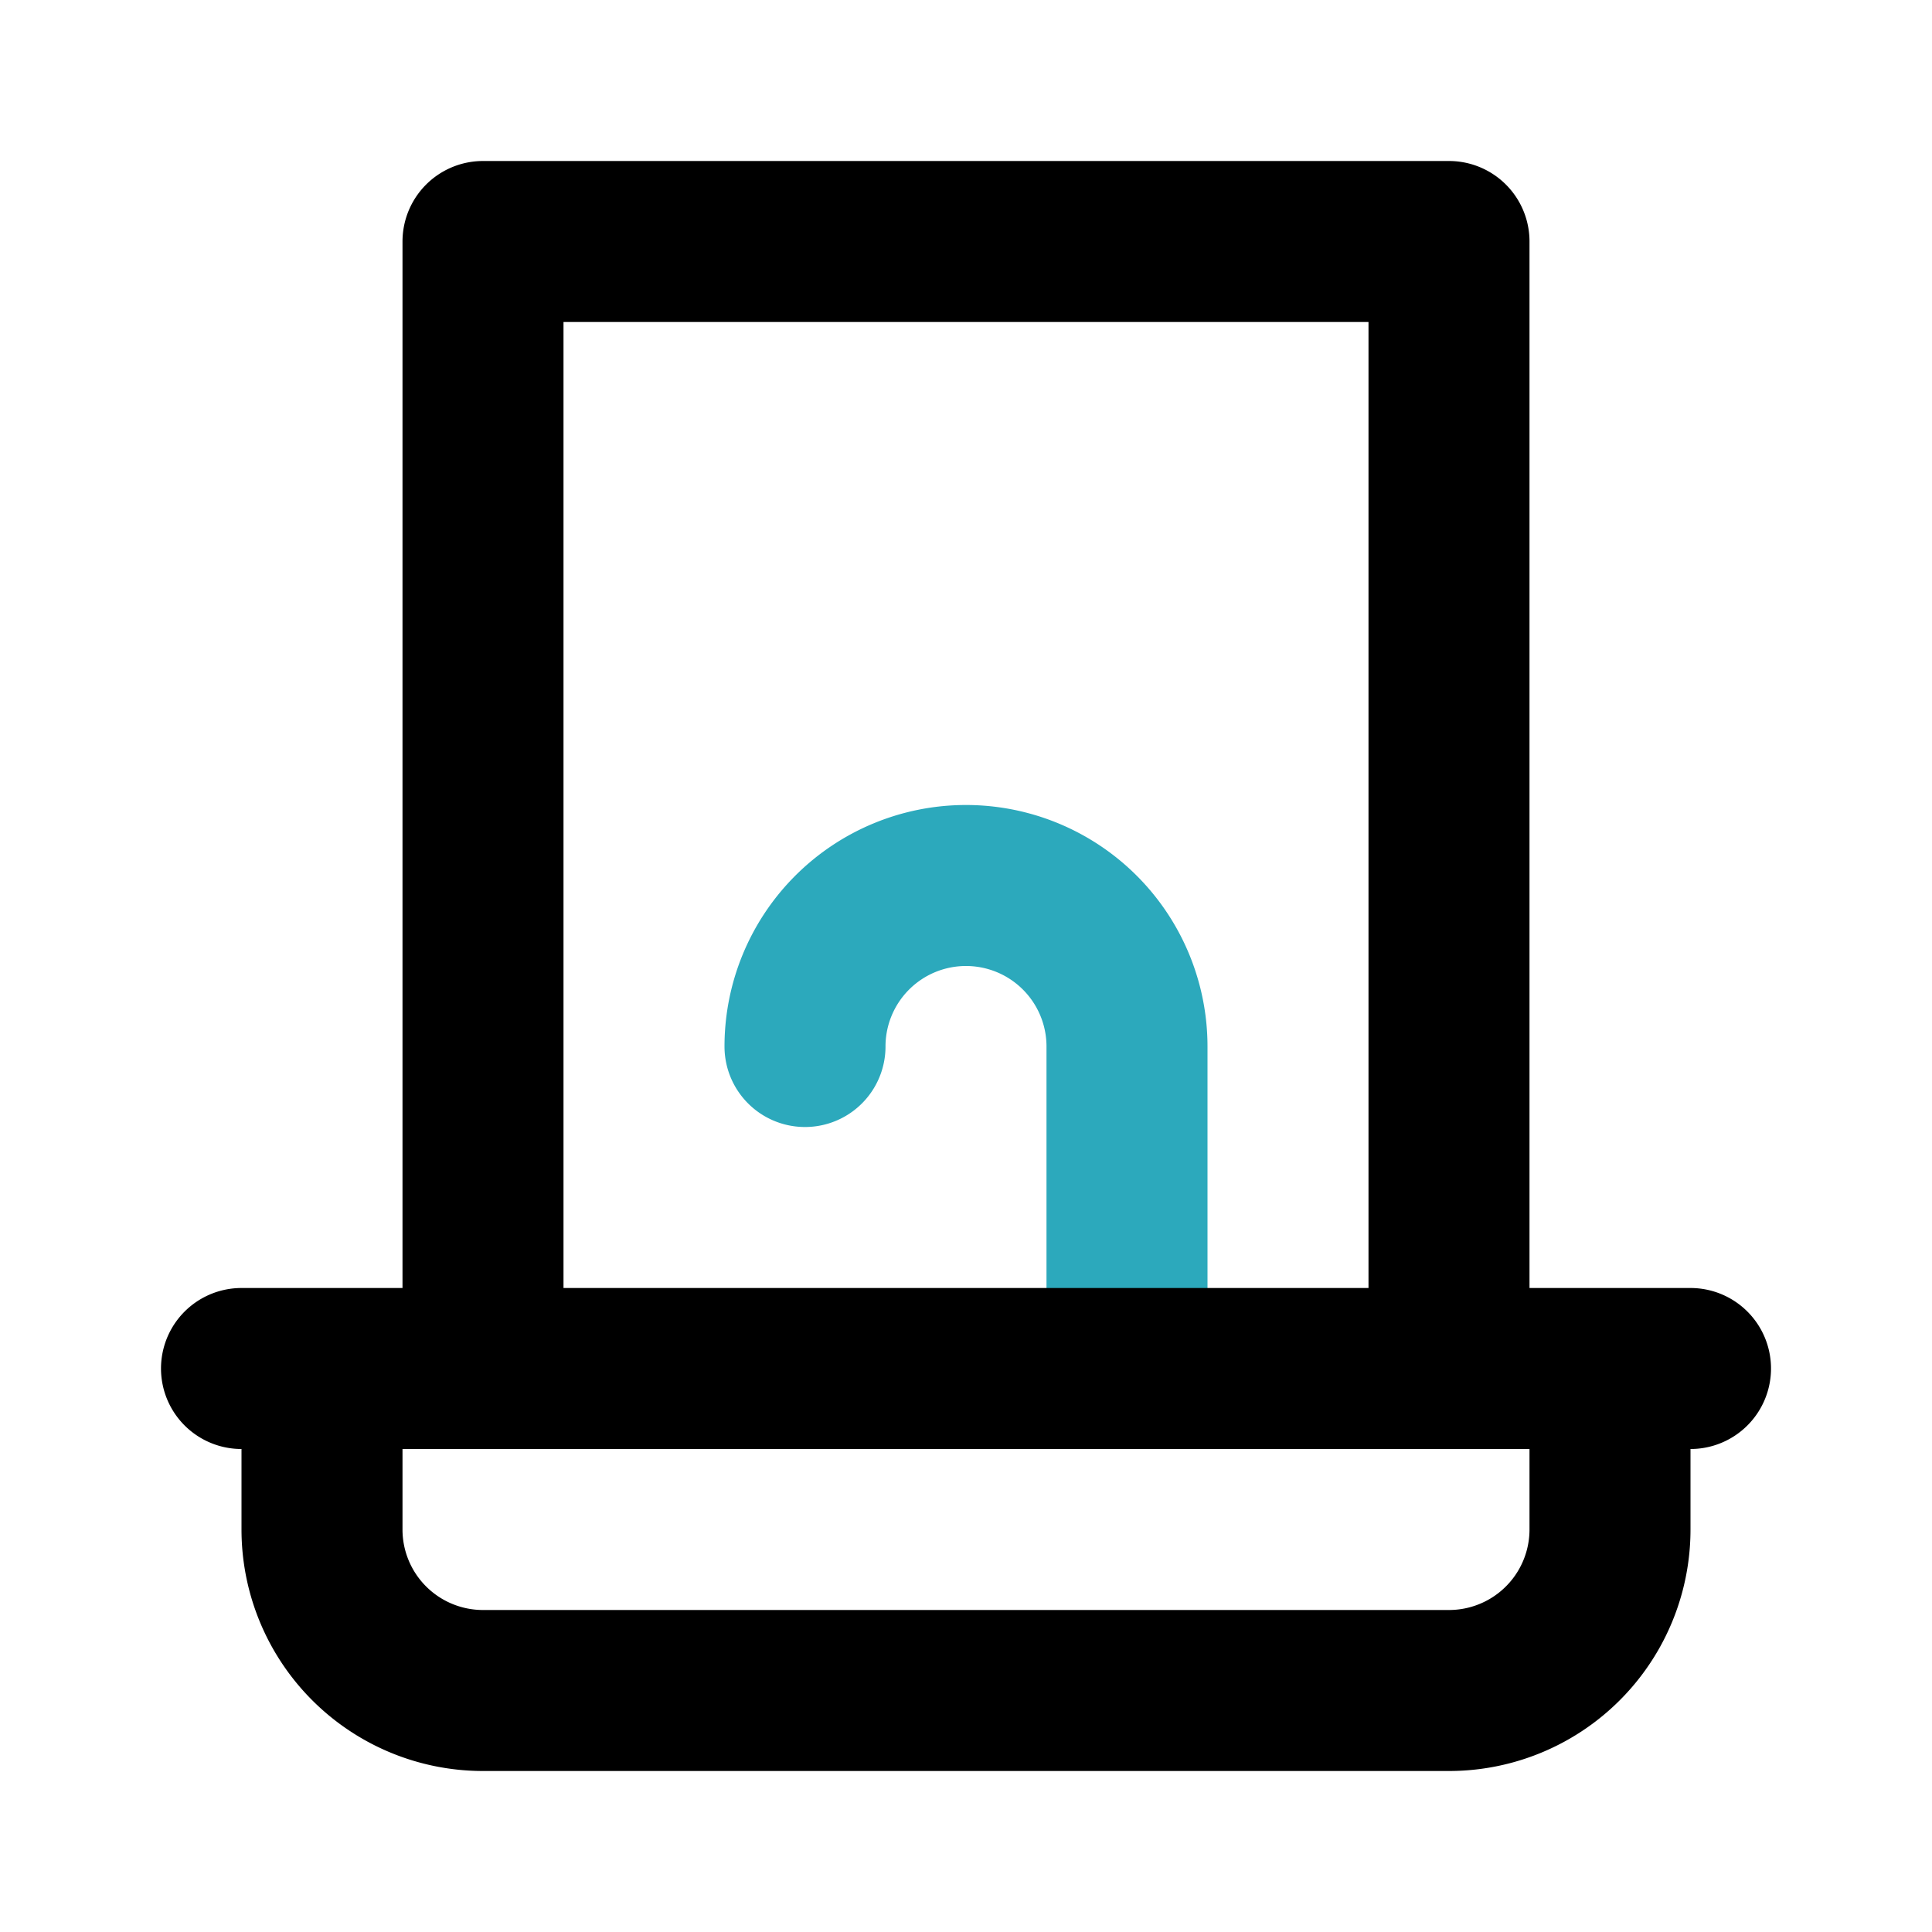 <?xml version="1.0" encoding="utf-8"?><!-- Uploaded to: SVG Repo, www.svgrepo.com, Generator: SVG Repo Mixer Tools -->
<svg fill="#000000" width="800px" height="800px" viewBox="0 0 24 24" id="wash-basin-3" data-name="Line Color" xmlns="http://www.w3.org/2000/svg" class="icon line-color"><path id="secondary" d="M10,13h0a2,2,0,0,1,2-2h0a2,2,0,0,1,2,2v4" style="fill: none; stroke: rgb(44, 169, 188); stroke-linecap: round; stroke-linejoin: round; stroke-width: 2;"></path><path id="primary" d="M3,17H21m-3,4H6a2,2,0,0,1-2-2V17H20v2A2,2,0,0,1,18,21ZM6,17H18V3H6Z" style="fill: none; stroke: rgb(0, 0, 0); stroke-linecap: round; stroke-linejoin: round; stroke-width: 2;"></path></svg>